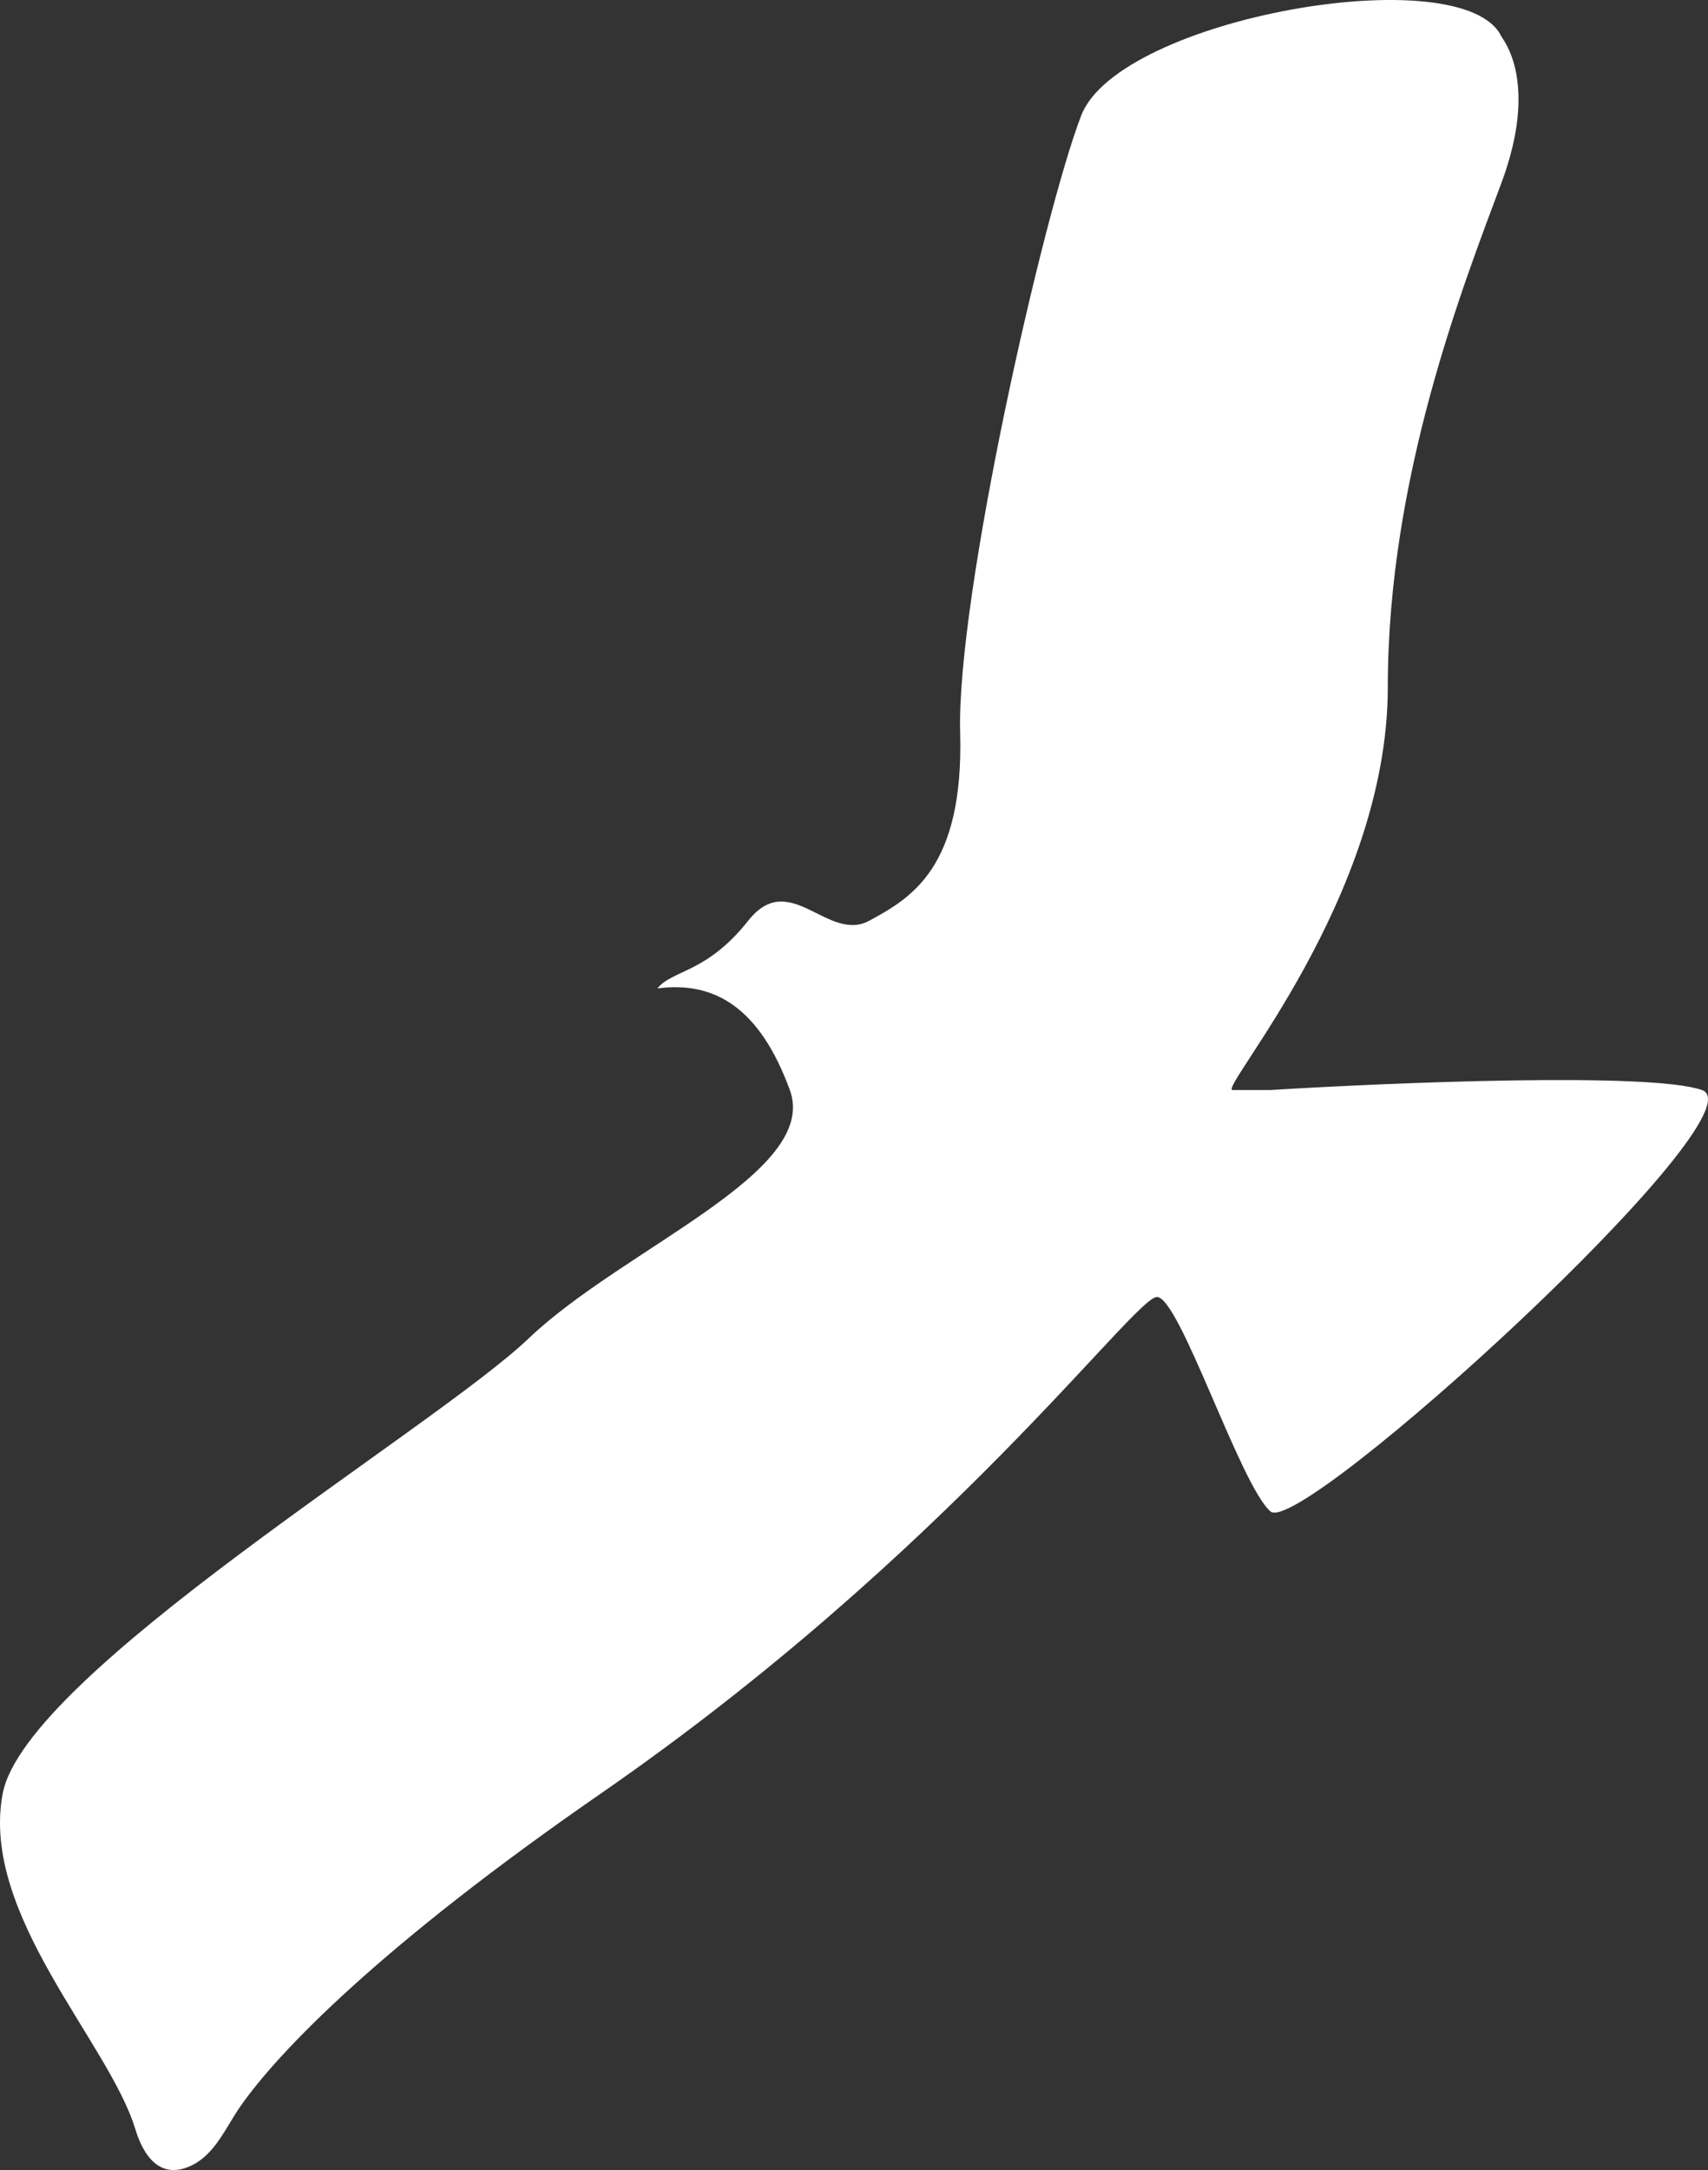 <?xml version="1.0" encoding="UTF-8"?> <svg xmlns="http://www.w3.org/2000/svg" width="537" height="682" viewBox="0 0 537 682" fill="none"><rect x="0" y="0" width="537" height="682" fill="#333333" stroke="none"/><path d="M535.084 342.573C518.902 336.897 437.912 340.208 399.441 342.573L387.542 342.573C382.783 342.573 436.326 282.261 436.326 216.035C436.326 149.81 460.123 89.497 472.022 57.567C483.92 25.637 472.527 12.5 472.022 11.446C460.124 -13.389 351.847 5.533 339.948 36.28C328.049 67.028 300.683 187.653 301.873 230.226C303.063 272.8 286.405 282.261 273.316 289.356C260.228 296.452 248.329 272.8 235.241 289.356C222.153 305.912 211.444 304.73 206.685 310.643C224.532 308.278 238.811 316.556 248.329 342.573C257.848 368.59 195.976 392.242 166.23 420.624C136.483 449.007 7.979 525.876 0.84 563.719C-6.299 601.562 34.156 641.77 42.485 668.97C46.771 682.967 54.241 683.687 60.714 680.321C67.796 676.638 71.038 668.497 75.607 661.952C87.719 644.597 119.888 611.391 188.837 563.719C298.303 488.033 356.606 407.616 363.745 407.616C370.884 407.616 389.922 466.746 399.441 475.024C408.959 483.302 555.311 349.669 535.084 342.573Z" fill="white"></path></svg> 